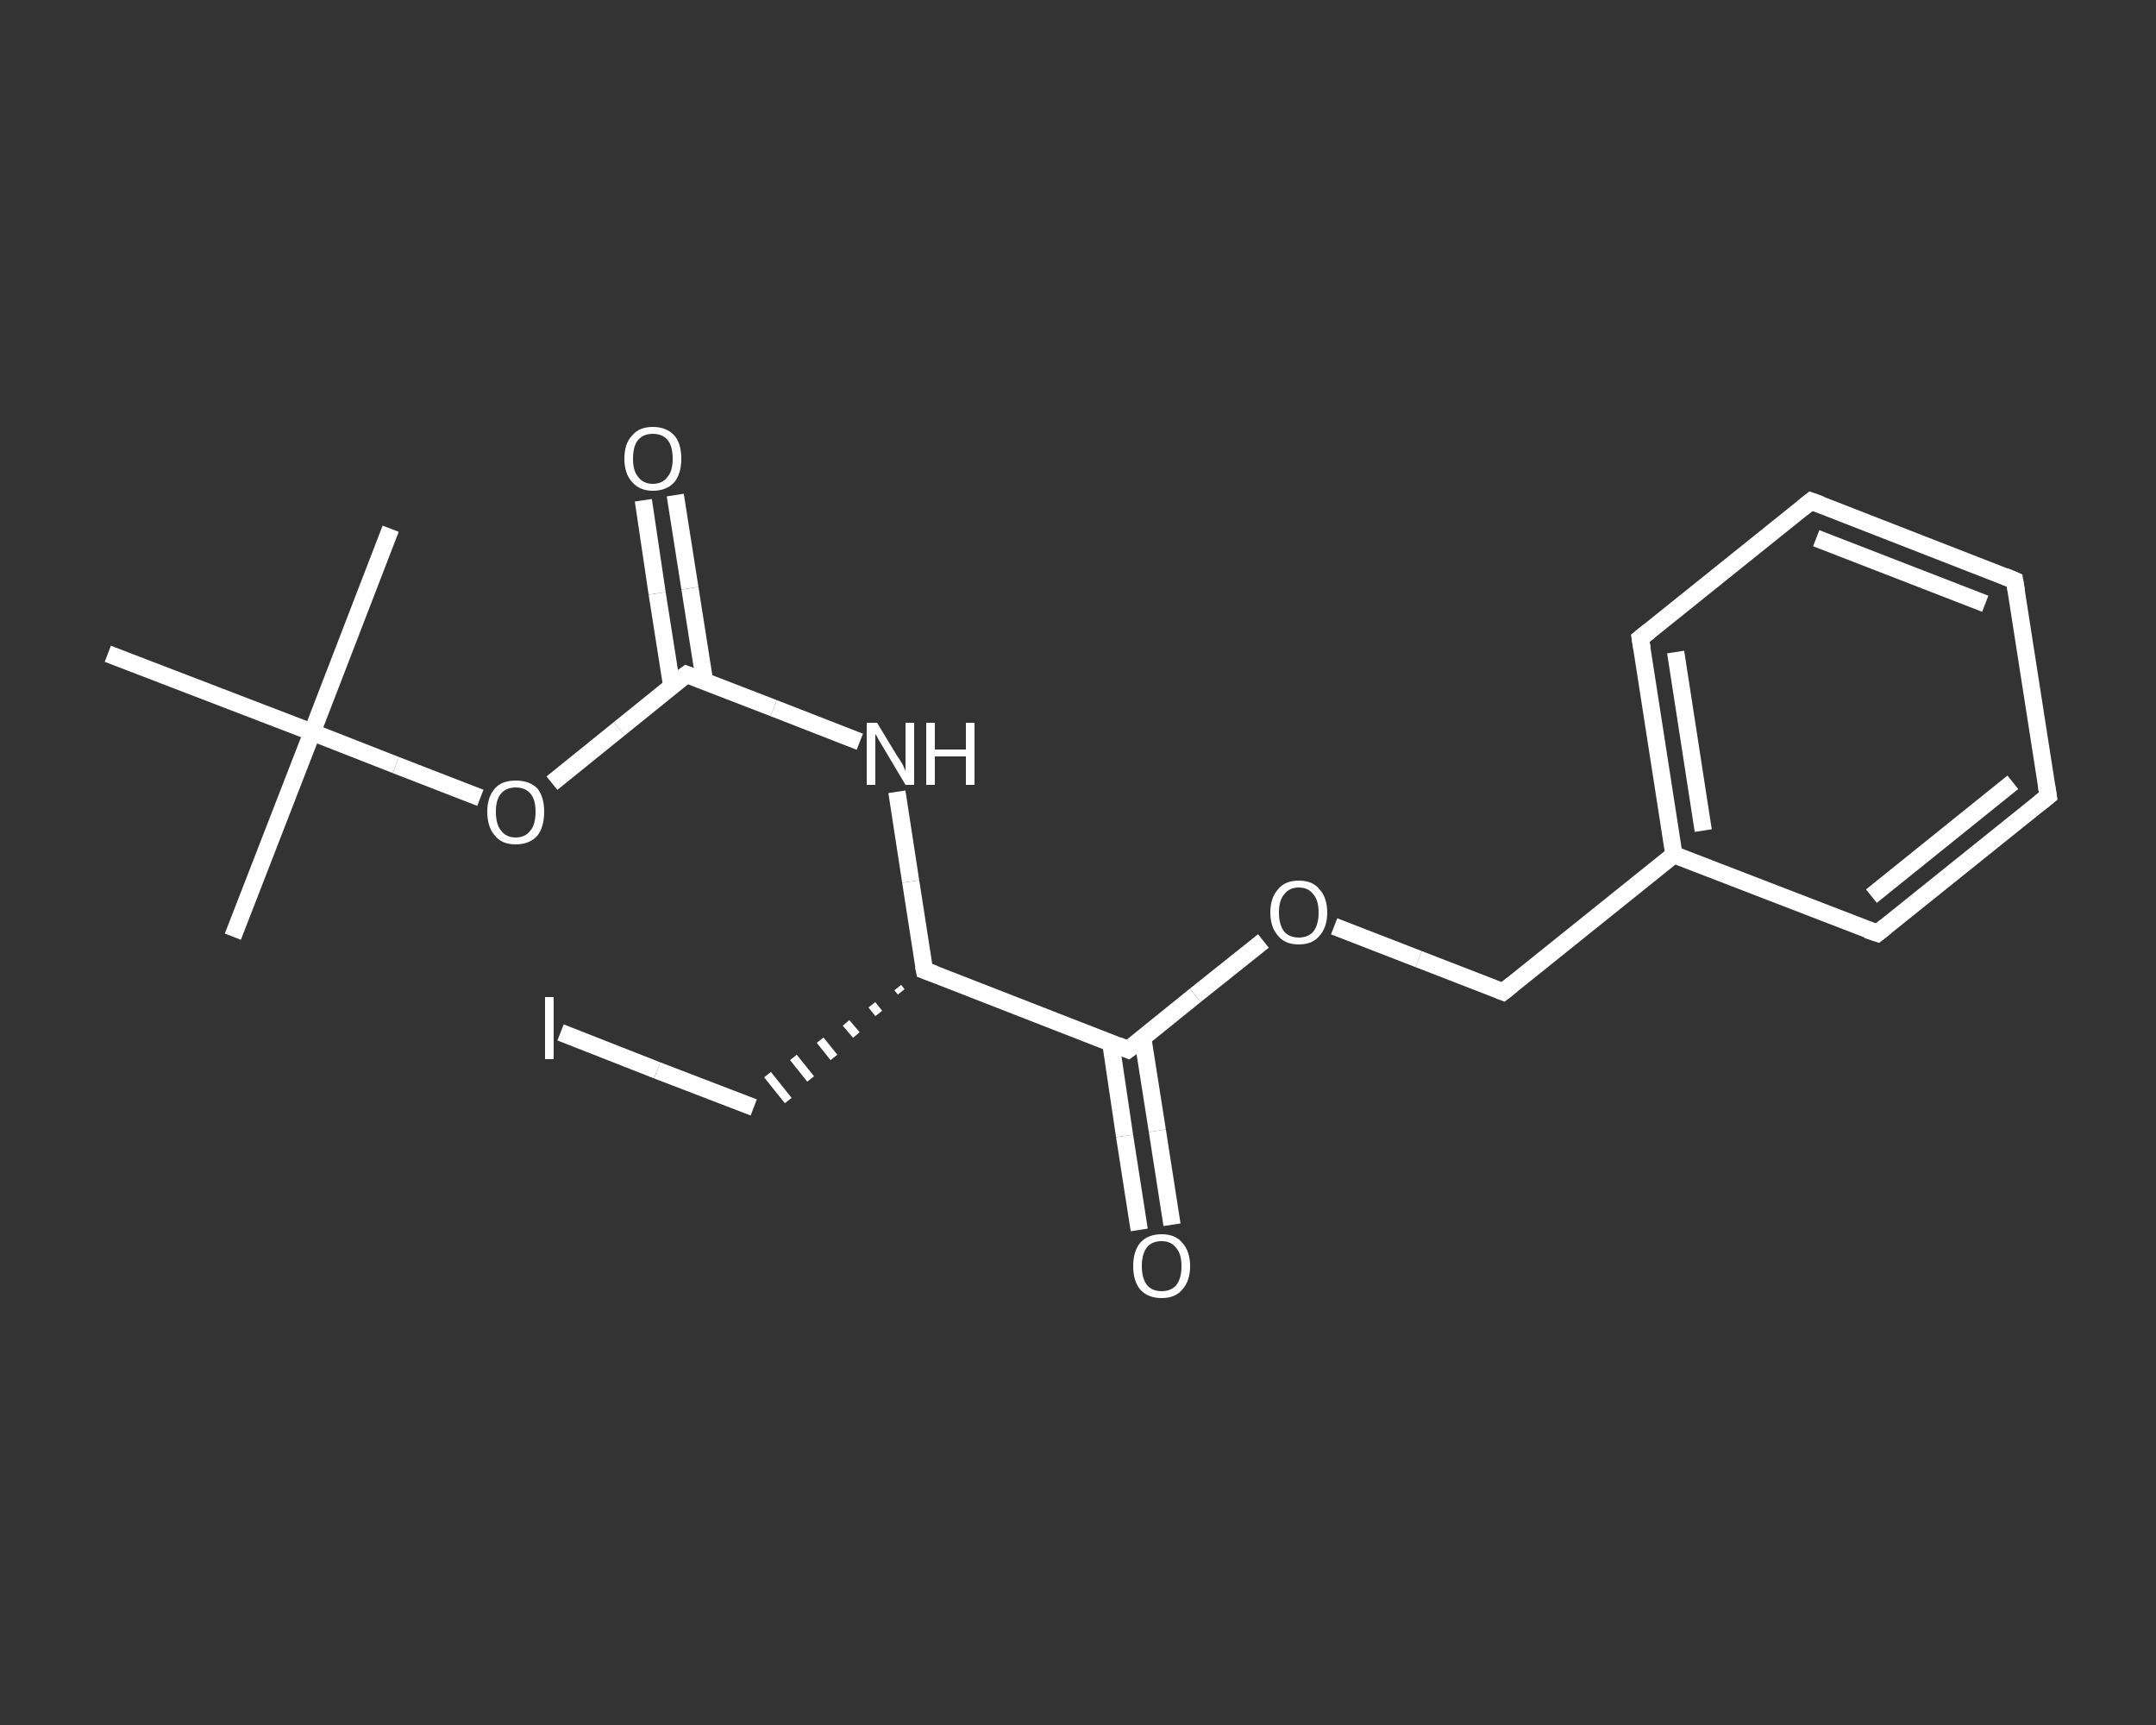 <?xml version='1.0' encoding='iso-8859-1'?>
<svg version='1.1' baseProfile='full'
              xmlns='http://www.w3.org/2000/svg'
                      xmlns:rdkit='http://www.rdkit.org/xml'
                      xmlns:xlink='http://www.w3.org/1999/xlink'
                  xml:space='preserve'
width='250px' height='200px' viewBox='0 0 250 200'>
<rect x="0" y="0" width="250" height="200" fill="#333333" stroke="none"/>
<!-- END OF HEADER -->
<rect style='opacity:1.0;fill:transparent;stroke:none' width='250.0' height='200.0' x='0.0' y='0.0'> </rect>
<path class='bond-0 atom-0 atom-1' d='M 27.0,108.6 L 36.2,84.9' style='fill:none;fill-rule:evenodd;stroke:#FFFFFF;stroke-width:2.0px;stroke-linecap:butt;stroke-linejoin:miter;stroke-opacity:1' />
<path class='bond-1 atom-1 atom-2' d='M 36.2,84.9 L 45.3,61.3' style='fill:none;fill-rule:evenodd;stroke:#FFFFFF;stroke-width:2.0px;stroke-linecap:butt;stroke-linejoin:miter;stroke-opacity:1' />
<path class='bond-2 atom-1 atom-3' d='M 36.2,84.9 L 12.5,75.8' style='fill:none;fill-rule:evenodd;stroke:#FFFFFF;stroke-width:2.0px;stroke-linecap:butt;stroke-linejoin:miter;stroke-opacity:1' />
<path class='bond-3 atom-1 atom-4' d='M 36.2,84.9 L 45.9,88.7' style='fill:none;fill-rule:evenodd;stroke:#FFFFFF;stroke-width:2.0px;stroke-linecap:butt;stroke-linejoin:miter;stroke-opacity:1' />
<path class='bond-3 atom-1 atom-4' d='M 45.9,88.7 L 55.7,92.5' style='fill:none;fill-rule:evenodd;stroke:#FFFFFF;stroke-width:2.0px;stroke-linecap:butt;stroke-linejoin:miter;stroke-opacity:1' />
<path class='bond-4 atom-4 atom-5' d='M 64.0,90.8 L 71.8,84.5' style='fill:none;fill-rule:evenodd;stroke:#FFFFFF;stroke-width:2.0px;stroke-linecap:butt;stroke-linejoin:miter;stroke-opacity:1' />
<path class='bond-4 atom-4 atom-5' d='M 71.8,84.5 L 79.6,78.2' style='fill:none;fill-rule:evenodd;stroke:#FFFFFF;stroke-width:2.0px;stroke-linecap:butt;stroke-linejoin:miter;stroke-opacity:1' />
<path class='bond-5 atom-5 atom-6' d='M 81.7,79.0 L 80.0,68.2' style='fill:none;fill-rule:evenodd;stroke:#FFFFFF;stroke-width:2.0px;stroke-linecap:butt;stroke-linejoin:miter;stroke-opacity:1' />
<path class='bond-5 atom-5 atom-6' d='M 80.0,68.2 L 78.3,57.4' style='fill:none;fill-rule:evenodd;stroke:#FFFFFF;stroke-width:2.0px;stroke-linecap:butt;stroke-linejoin:miter;stroke-opacity:1' />
<path class='bond-5 atom-5 atom-6' d='M 77.9,79.6 L 76.2,68.8' style='fill:none;fill-rule:evenodd;stroke:#FFFFFF;stroke-width:2.0px;stroke-linecap:butt;stroke-linejoin:miter;stroke-opacity:1' />
<path class='bond-5 atom-5 atom-6' d='M 76.2,68.8 L 74.6,58.0' style='fill:none;fill-rule:evenodd;stroke:#FFFFFF;stroke-width:2.0px;stroke-linecap:butt;stroke-linejoin:miter;stroke-opacity:1' />
<path class='bond-6 atom-5 atom-7' d='M 79.6,78.2 L 89.7,82.1' style='fill:none;fill-rule:evenodd;stroke:#FFFFFF;stroke-width:2.0px;stroke-linecap:butt;stroke-linejoin:miter;stroke-opacity:1' />
<path class='bond-6 atom-5 atom-7' d='M 89.7,82.1 L 99.7,86.0' style='fill:none;fill-rule:evenodd;stroke:#FFFFFF;stroke-width:2.0px;stroke-linecap:butt;stroke-linejoin:miter;stroke-opacity:1' />
<path class='bond-7 atom-7 atom-8' d='M 104.0,91.8 L 105.6,102.2' style='fill:none;fill-rule:evenodd;stroke:#FFFFFF;stroke-width:2.0px;stroke-linecap:butt;stroke-linejoin:miter;stroke-opacity:1' />
<path class='bond-7 atom-7 atom-8' d='M 105.6,102.2 L 107.2,112.5' style='fill:none;fill-rule:evenodd;stroke:#FFFFFF;stroke-width:2.0px;stroke-linecap:butt;stroke-linejoin:miter;stroke-opacity:1' />
<path class='bond-8 atom-8 atom-9' d='M 104.1,114.5 L 104.5,115.0' style='fill:none;fill-rule:evenodd;stroke:#FFFFFF;stroke-width:1.0px;stroke-linecap:butt;stroke-linejoin:miter;stroke-opacity:1' />
<path class='bond-8 atom-8 atom-9' d='M 101.1,116.5 L 101.9,117.5' style='fill:none;fill-rule:evenodd;stroke:#FFFFFF;stroke-width:1.0px;stroke-linecap:butt;stroke-linejoin:miter;stroke-opacity:1' />
<path class='bond-8 atom-8 atom-9' d='M 98.1,118.6 L 99.3,120.0' style='fill:none;fill-rule:evenodd;stroke:#FFFFFF;stroke-width:1.0px;stroke-linecap:butt;stroke-linejoin:miter;stroke-opacity:1' />
<path class='bond-8 atom-8 atom-9' d='M 95.1,120.6 L 96.7,122.6' style='fill:none;fill-rule:evenodd;stroke:#FFFFFF;stroke-width:1.0px;stroke-linecap:butt;stroke-linejoin:miter;stroke-opacity:1' />
<path class='bond-8 atom-8 atom-9' d='M 92.0,122.6 L 94.0,125.1' style='fill:none;fill-rule:evenodd;stroke:#FFFFFF;stroke-width:1.0px;stroke-linecap:butt;stroke-linejoin:miter;stroke-opacity:1' />
<path class='bond-8 atom-8 atom-9' d='M 89.0,124.6 L 91.4,127.6' style='fill:none;fill-rule:evenodd;stroke:#FFFFFF;stroke-width:1.0px;stroke-linecap:butt;stroke-linejoin:miter;stroke-opacity:1' />
<path class='bond-9 atom-9 atom-10' d='M 87.4,128.4 L 76.2,124.1' style='fill:none;fill-rule:evenodd;stroke:#FFFFFF;stroke-width:2.0px;stroke-linecap:butt;stroke-linejoin:miter;stroke-opacity:1' />
<path class='bond-9 atom-9 atom-10' d='M 76.2,124.1 L 65.0,119.7' style='fill:none;fill-rule:evenodd;stroke:#FFFFFF;stroke-width:2.0px;stroke-linecap:butt;stroke-linejoin:miter;stroke-opacity:1' />
<path class='bond-10 atom-8 atom-11' d='M 107.2,112.5 L 130.8,121.7' style='fill:none;fill-rule:evenodd;stroke:#FFFFFF;stroke-width:2.0px;stroke-linecap:butt;stroke-linejoin:miter;stroke-opacity:1' />
<path class='bond-11 atom-11 atom-12' d='M 128.8,120.9 L 130.4,131.7' style='fill:none;fill-rule:evenodd;stroke:#FFFFFF;stroke-width:2.0px;stroke-linecap:butt;stroke-linejoin:miter;stroke-opacity:1' />
<path class='bond-11 atom-11 atom-12' d='M 130.4,131.7 L 132.1,142.6' style='fill:none;fill-rule:evenodd;stroke:#FFFFFF;stroke-width:2.0px;stroke-linecap:butt;stroke-linejoin:miter;stroke-opacity:1' />
<path class='bond-11 atom-11 atom-12' d='M 132.5,120.3 L 134.2,131.1' style='fill:none;fill-rule:evenodd;stroke:#FFFFFF;stroke-width:2.0px;stroke-linecap:butt;stroke-linejoin:miter;stroke-opacity:1' />
<path class='bond-11 atom-11 atom-12' d='M 134.2,131.1 L 135.9,142.0' style='fill:none;fill-rule:evenodd;stroke:#FFFFFF;stroke-width:2.0px;stroke-linecap:butt;stroke-linejoin:miter;stroke-opacity:1' />
<path class='bond-12 atom-11 atom-13' d='M 130.8,121.7 L 138.6,115.4' style='fill:none;fill-rule:evenodd;stroke:#FFFFFF;stroke-width:2.0px;stroke-linecap:butt;stroke-linejoin:miter;stroke-opacity:1' />
<path class='bond-12 atom-11 atom-13' d='M 138.6,115.4 L 146.5,109.1' style='fill:none;fill-rule:evenodd;stroke:#FFFFFF;stroke-width:2.0px;stroke-linecap:butt;stroke-linejoin:miter;stroke-opacity:1' />
<path class='bond-13 atom-13 atom-14' d='M 154.7,107.4 L 164.5,111.2' style='fill:none;fill-rule:evenodd;stroke:#FFFFFF;stroke-width:2.0px;stroke-linecap:butt;stroke-linejoin:miter;stroke-opacity:1' />
<path class='bond-13 atom-13 atom-14' d='M 164.5,111.2 L 174.3,115.0' style='fill:none;fill-rule:evenodd;stroke:#FFFFFF;stroke-width:2.0px;stroke-linecap:butt;stroke-linejoin:miter;stroke-opacity:1' />
<path class='bond-14 atom-14 atom-15' d='M 174.3,115.0 L 194.1,99.1' style='fill:none;fill-rule:evenodd;stroke:#FFFFFF;stroke-width:2.0px;stroke-linecap:butt;stroke-linejoin:miter;stroke-opacity:1' />
<path class='bond-15 atom-15 atom-16' d='M 194.1,99.1 L 190.2,74.0' style='fill:none;fill-rule:evenodd;stroke:#FFFFFF;stroke-width:2.0px;stroke-linecap:butt;stroke-linejoin:miter;stroke-opacity:1' />
<path class='bond-15 atom-15 atom-16' d='M 197.5,96.3 L 194.3,75.6' style='fill:none;fill-rule:evenodd;stroke:#FFFFFF;stroke-width:2.0px;stroke-linecap:butt;stroke-linejoin:miter;stroke-opacity:1' />
<path class='bond-16 atom-16 atom-17' d='M 190.2,74.0 L 210.0,58.1' style='fill:none;fill-rule:evenodd;stroke:#FFFFFF;stroke-width:2.0px;stroke-linecap:butt;stroke-linejoin:miter;stroke-opacity:1' />
<path class='bond-17 atom-17 atom-18' d='M 210.0,58.1 L 233.6,67.3' style='fill:none;fill-rule:evenodd;stroke:#FFFFFF;stroke-width:2.0px;stroke-linecap:butt;stroke-linejoin:miter;stroke-opacity:1' />
<path class='bond-17 atom-17 atom-18' d='M 210.6,62.4 L 230.2,70.0' style='fill:none;fill-rule:evenodd;stroke:#FFFFFF;stroke-width:2.0px;stroke-linecap:butt;stroke-linejoin:miter;stroke-opacity:1' />
<path class='bond-18 atom-18 atom-19' d='M 233.6,67.3 L 237.5,92.3' style='fill:none;fill-rule:evenodd;stroke:#FFFFFF;stroke-width:2.0px;stroke-linecap:butt;stroke-linejoin:miter;stroke-opacity:1' />
<path class='bond-19 atom-19 atom-20' d='M 237.5,92.3 L 217.7,108.2' style='fill:none;fill-rule:evenodd;stroke:#FFFFFF;stroke-width:2.0px;stroke-linecap:butt;stroke-linejoin:miter;stroke-opacity:1' />
<path class='bond-19 atom-19 atom-20' d='M 233.4,90.7 L 217.0,103.9' style='fill:none;fill-rule:evenodd;stroke:#FFFFFF;stroke-width:2.0px;stroke-linecap:butt;stroke-linejoin:miter;stroke-opacity:1' />
<path class='bond-20 atom-20 atom-15' d='M 217.7,108.2 L 194.1,99.1' style='fill:none;fill-rule:evenodd;stroke:#FFFFFF;stroke-width:2.0px;stroke-linecap:butt;stroke-linejoin:miter;stroke-opacity:1' />
<path d='M 79.2,78.5 L 79.6,78.2 L 80.1,78.4' style='fill:none;stroke:#FFFFFF;stroke-width:2.0px;stroke-linecap:butt;stroke-linejoin:miter;stroke-opacity:1;' />
<path d='M 107.1,112.0 L 107.2,112.5 L 108.3,112.9' style='fill:none;stroke:#FFFFFF;stroke-width:2.0px;stroke-linecap:butt;stroke-linejoin:miter;stroke-opacity:1;' />
<path d='M 129.6,121.2 L 130.8,121.7 L 131.2,121.4' style='fill:none;stroke:#FFFFFF;stroke-width:2.0px;stroke-linecap:butt;stroke-linejoin:miter;stroke-opacity:1;' />
<path d='M 173.8,114.8 L 174.3,115.0 L 175.3,114.2' style='fill:none;stroke:#FFFFFF;stroke-width:2.0px;stroke-linecap:butt;stroke-linejoin:miter;stroke-opacity:1;' />
<path d='M 190.4,75.2 L 190.2,74.0 L 191.2,73.2' style='fill:none;stroke:#FFFFFF;stroke-width:2.0px;stroke-linecap:butt;stroke-linejoin:miter;stroke-opacity:1;' />
<path d='M 209.0,58.9 L 210.0,58.1 L 211.1,58.5' style='fill:none;stroke:#FFFFFF;stroke-width:2.0px;stroke-linecap:butt;stroke-linejoin:miter;stroke-opacity:1;' />
<path d='M 232.4,66.8 L 233.6,67.3 L 233.8,68.5' style='fill:none;stroke:#FFFFFF;stroke-width:2.0px;stroke-linecap:butt;stroke-linejoin:miter;stroke-opacity:1;' />
<path d='M 237.3,91.1 L 237.5,92.3 L 236.5,93.1' style='fill:none;stroke:#FFFFFF;stroke-width:2.0px;stroke-linecap:butt;stroke-linejoin:miter;stroke-opacity:1;' />
<path d='M 218.7,107.4 L 217.7,108.2 L 216.5,107.8' style='fill:none;stroke:#FFFFFF;stroke-width:2.0px;stroke-linecap:butt;stroke-linejoin:miter;stroke-opacity:1;' />
<path class='atom-4' d='M 56.5 94.1
Q 56.5 92.4, 57.4 91.4
Q 58.2 90.5, 59.8 90.5
Q 61.4 90.5, 62.3 91.4
Q 63.1 92.4, 63.1 94.1
Q 63.1 95.9, 62.3 96.9
Q 61.4 97.9, 59.8 97.9
Q 58.2 97.9, 57.4 96.9
Q 56.5 95.9, 56.5 94.1
M 59.8 97.1
Q 60.9 97.1, 61.5 96.3
Q 62.1 95.6, 62.1 94.1
Q 62.1 92.7, 61.5 92.0
Q 60.9 91.3, 59.8 91.3
Q 58.7 91.3, 58.1 92.0
Q 57.5 92.7, 57.5 94.1
Q 57.5 95.6, 58.1 96.3
Q 58.7 97.1, 59.8 97.1
' fill='#FFFFFF'/>
<path class='atom-6' d='M 72.4 53.2
Q 72.4 51.4, 73.3 50.5
Q 74.1 49.5, 75.7 49.5
Q 77.3 49.5, 78.2 50.5
Q 79.0 51.4, 79.0 53.2
Q 79.0 54.9, 78.2 55.9
Q 77.3 56.9, 75.7 56.9
Q 74.2 56.9, 73.3 55.9
Q 72.4 54.9, 72.4 53.2
M 75.7 56.1
Q 76.8 56.1, 77.4 55.3
Q 78.0 54.6, 78.0 53.2
Q 78.0 51.7, 77.4 51.0
Q 76.8 50.3, 75.7 50.3
Q 74.6 50.3, 74.0 51.0
Q 73.4 51.7, 73.4 53.2
Q 73.4 54.6, 74.0 55.3
Q 74.6 56.1, 75.7 56.1
' fill='#FFFFFF'/>
<path class='atom-7' d='M 101.7 83.8
L 104.0 87.6
Q 104.3 88.0, 104.7 88.7
Q 105.0 89.4, 105.0 89.4
L 105.0 83.8
L 106.0 83.8
L 106.0 91.0
L 105.0 91.0
L 102.5 86.8
Q 102.2 86.3, 101.9 85.8
Q 101.6 85.2, 101.5 85.1
L 101.5 91.0
L 100.5 91.0
L 100.5 83.8
L 101.7 83.8
' fill='#FFFFFF'/>
<path class='atom-7' d='M 107.4 83.8
L 108.4 83.8
L 108.4 86.9
L 112.0 86.9
L 112.0 83.8
L 113.0 83.8
L 113.0 91.0
L 112.0 91.0
L 112.0 87.7
L 108.4 87.7
L 108.4 91.0
L 107.4 91.0
L 107.4 83.8
' fill='#FFFFFF'/>
<path class='atom-10' d='M 63.2 115.6
L 64.2 115.6
L 64.2 122.8
L 63.2 122.8
L 63.2 115.6
' fill='#FFFFFF'/>
<path class='atom-12' d='M 131.4 146.8
Q 131.4 145.1, 132.2 144.1
Q 133.1 143.1, 134.7 143.1
Q 136.3 143.1, 137.1 144.1
Q 138.0 145.1, 138.0 146.8
Q 138.0 148.5, 137.1 149.5
Q 136.3 150.5, 134.7 150.5
Q 133.1 150.5, 132.2 149.5
Q 131.4 148.5, 131.4 146.8
M 134.7 149.7
Q 135.8 149.7, 136.4 149.0
Q 137.0 148.2, 137.0 146.8
Q 137.0 145.4, 136.4 144.7
Q 135.8 143.9, 134.7 143.9
Q 133.6 143.9, 133.0 144.6
Q 132.4 145.4, 132.4 146.8
Q 132.4 148.2, 133.0 149.0
Q 133.6 149.7, 134.7 149.7
' fill='#FFFFFF'/>
<path class='atom-13' d='M 147.3 105.8
Q 147.3 104.1, 148.2 103.1
Q 149.0 102.1, 150.6 102.1
Q 152.2 102.1, 153.0 103.1
Q 153.9 104.1, 153.9 105.8
Q 153.9 107.5, 153.0 108.5
Q 152.2 109.5, 150.6 109.5
Q 149.0 109.5, 148.2 108.5
Q 147.3 107.5, 147.3 105.8
M 150.6 108.7
Q 151.7 108.7, 152.3 108.0
Q 152.9 107.2, 152.9 105.8
Q 152.9 104.4, 152.3 103.7
Q 151.7 102.9, 150.6 102.9
Q 149.5 102.9, 148.9 103.7
Q 148.3 104.4, 148.3 105.8
Q 148.3 107.2, 148.9 108.0
Q 149.5 108.7, 150.6 108.7
' fill='#FFFFFF'/>
</svg>

